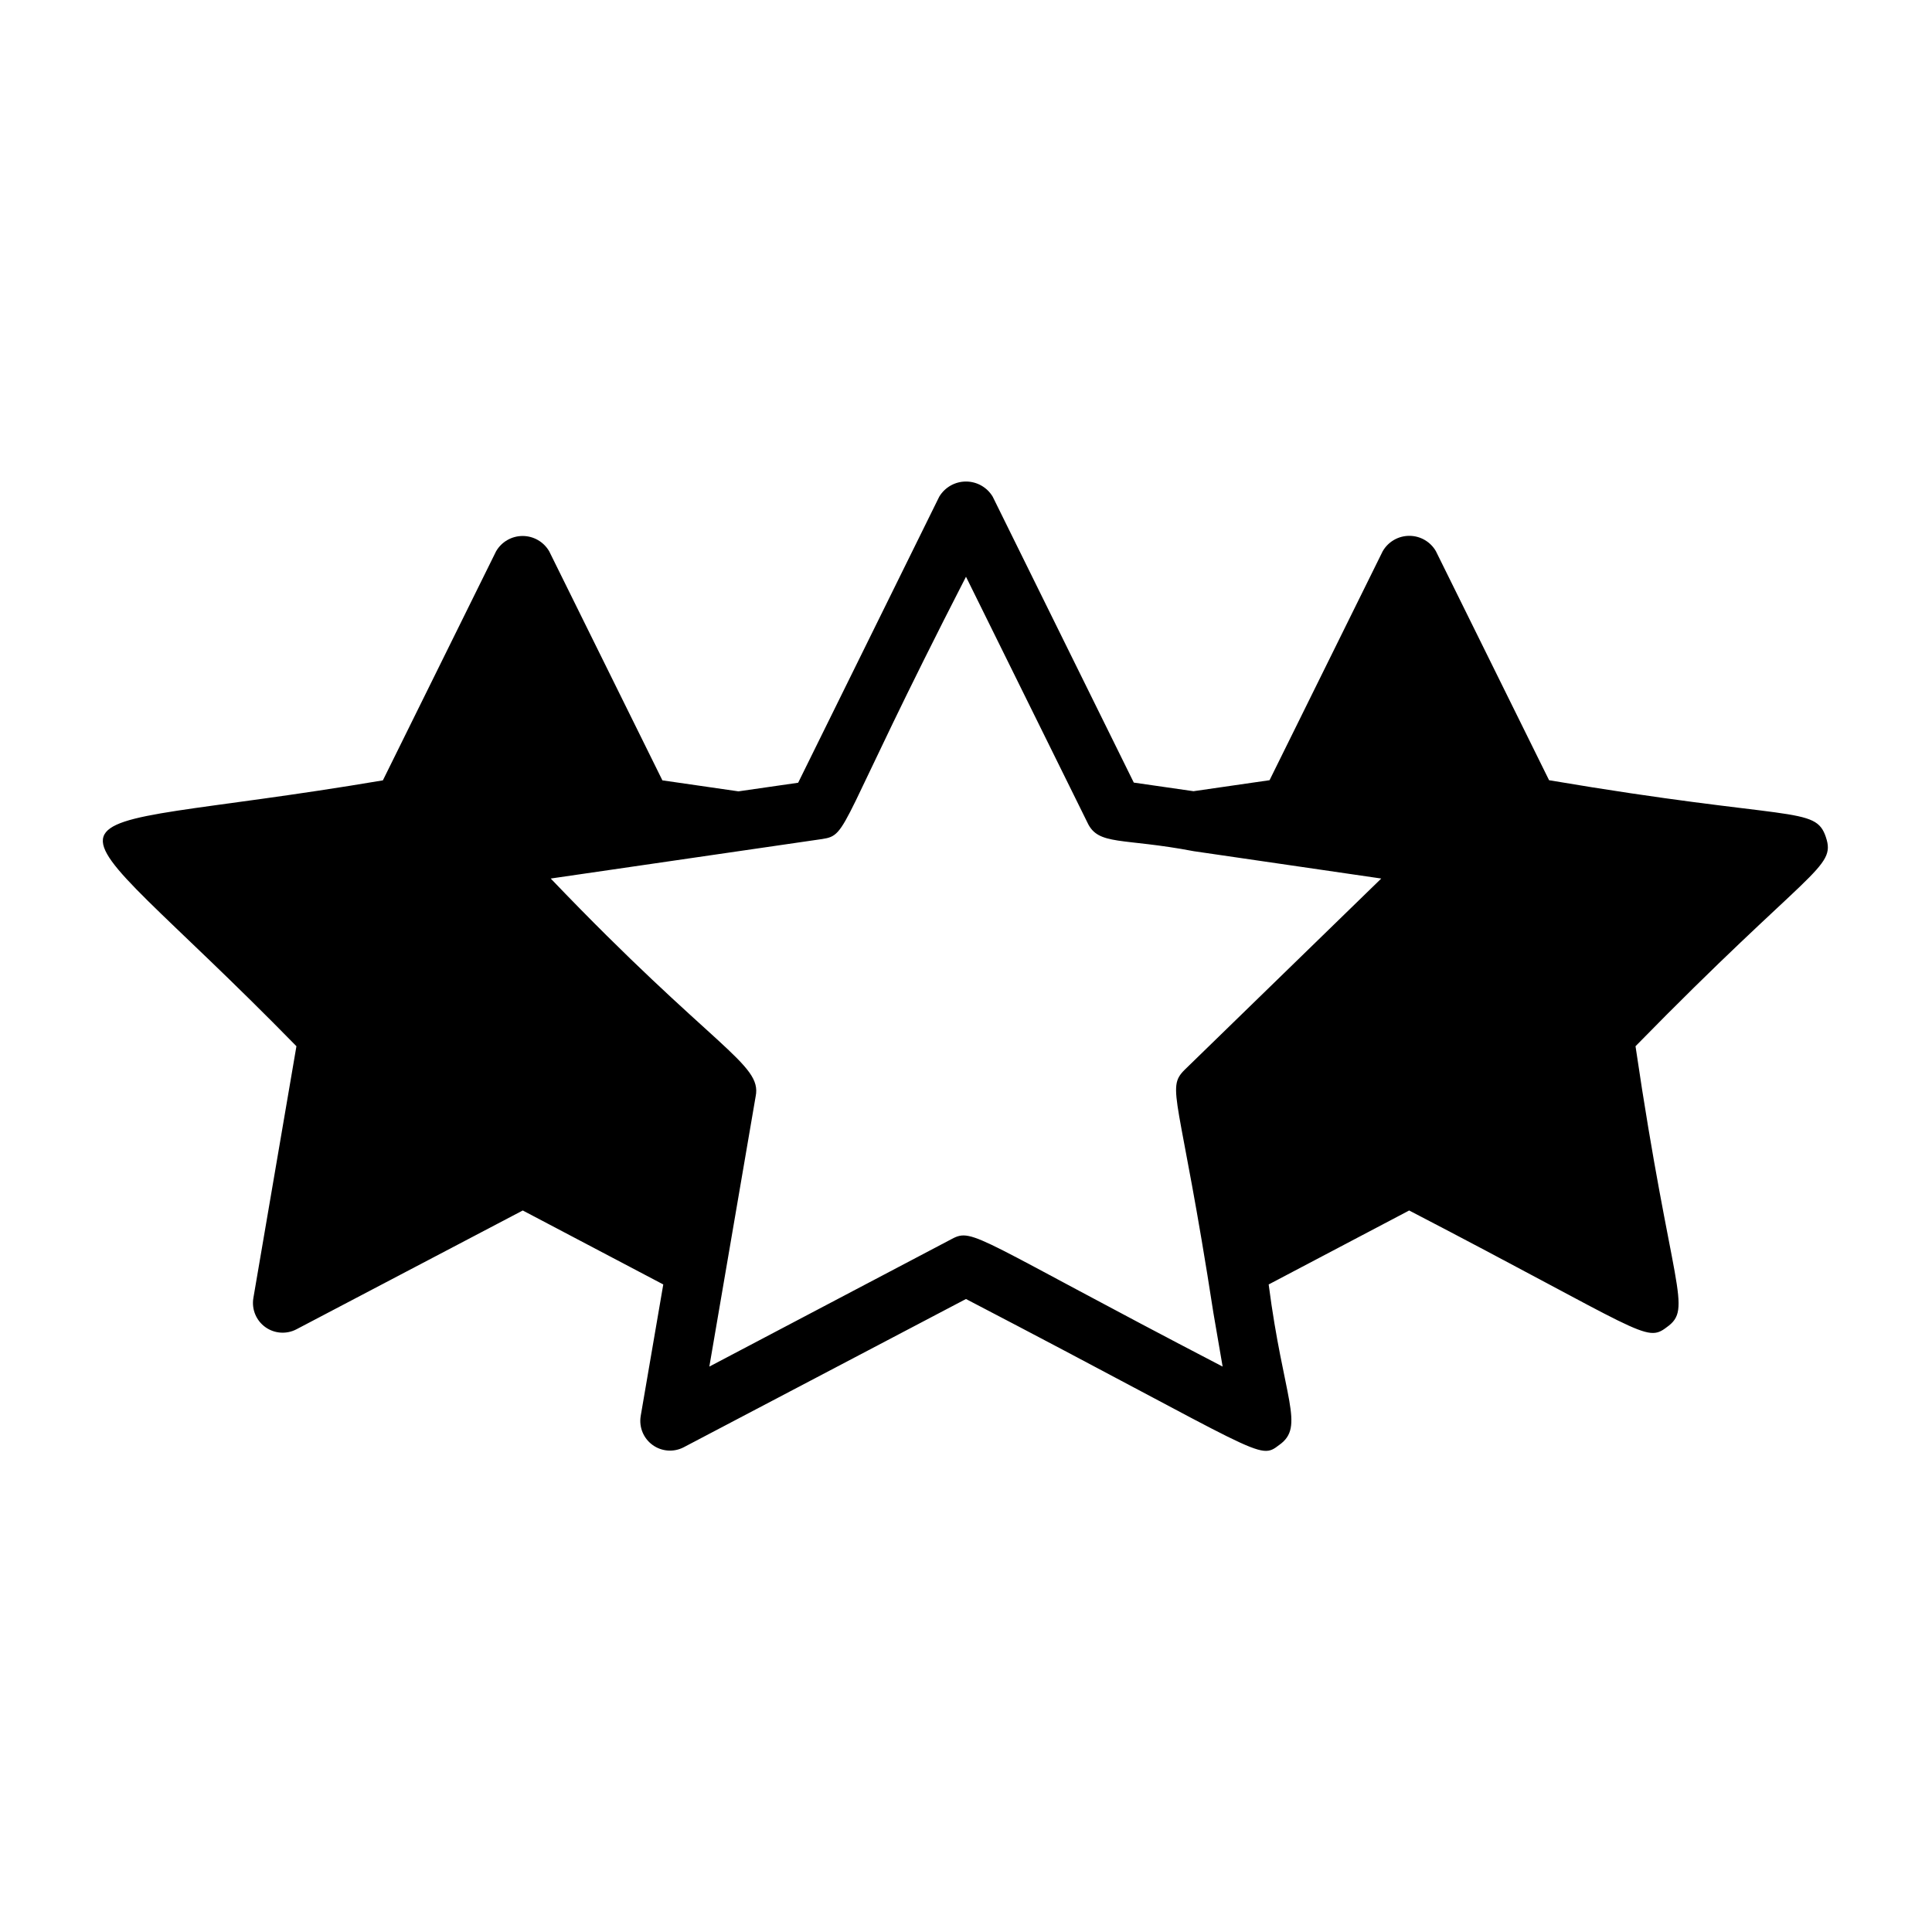 <?xml version="1.0" encoding="UTF-8"?>
<!-- Uploaded to: ICON Repo, www.iconrepo.com, Generator: ICON Repo Mixer Tools -->
<svg fill="#000000" width="800px" height="800px" version="1.1" viewBox="144 144 512 512" xmlns="http://www.w3.org/2000/svg">
 <path d="m627.89 365.88c-2.801-8.414-8.777-4.164-73.367-15.113l-29.992-60.691v-0.004c-1.453-2.519-4.141-4.07-7.047-4.07s-5.594 1.551-7.047 4.07l-29.992 60.691-20.152 2.914-15.824-2.281-37.391-75.77c-1.488-2.492-4.18-4.016-7.082-4.016-2.906 0-5.594 1.523-7.086 4.016l-37.391 75.809-15.824 2.281-20.152-2.914-29.992-60.691c-1.453-2.519-4.141-4.07-7.047-4.07s-5.594 1.551-7.043 4.07l-29.992 60.691c-97.789 16.539-92.043-0.203-22.91 70.457l-11.414 66.754c-0.488 2.945 0.73 5.914 3.148 7.668 2.418 1.75 5.621 1.98 8.266 0.598l59.984-31.488 37.234 19.602-5.984 34.875 0.004-0.004c-0.492 2.949 0.73 5.918 3.148 7.668s5.617 1.984 8.266 0.598l74.785-39.281c79.375 41.344 77.508 42.887 83.051 38.652 6.856-4.863 1.094-12.148-2.832-42.508l37.234-19.602c61.992 32.211 62.699 35.18 68.25 30.938 7.086-5.023 1.281-9.598-8.266-74.469 46.207-47.234 53.211-47.18 50.457-55.379zm-159.88 140.28c-65.281-33.953-66.07-36.855-71.715-33.852l-64.312 33.852c0.141-0.789 13.074-76.281 12.281-71.637 1.73-8.66-11.18-12.594-54.316-57.703l71.949-10.469c7.133-1.078 3.938-2.984 38.102-69.512l32.195 65.18c2.883 6.172 9.203 3.938 28.184 7.559l49.672 7.242-52.113 50.695c-5.039 5.039-1.301 6.512 7.637 64.473z"/>
</svg>